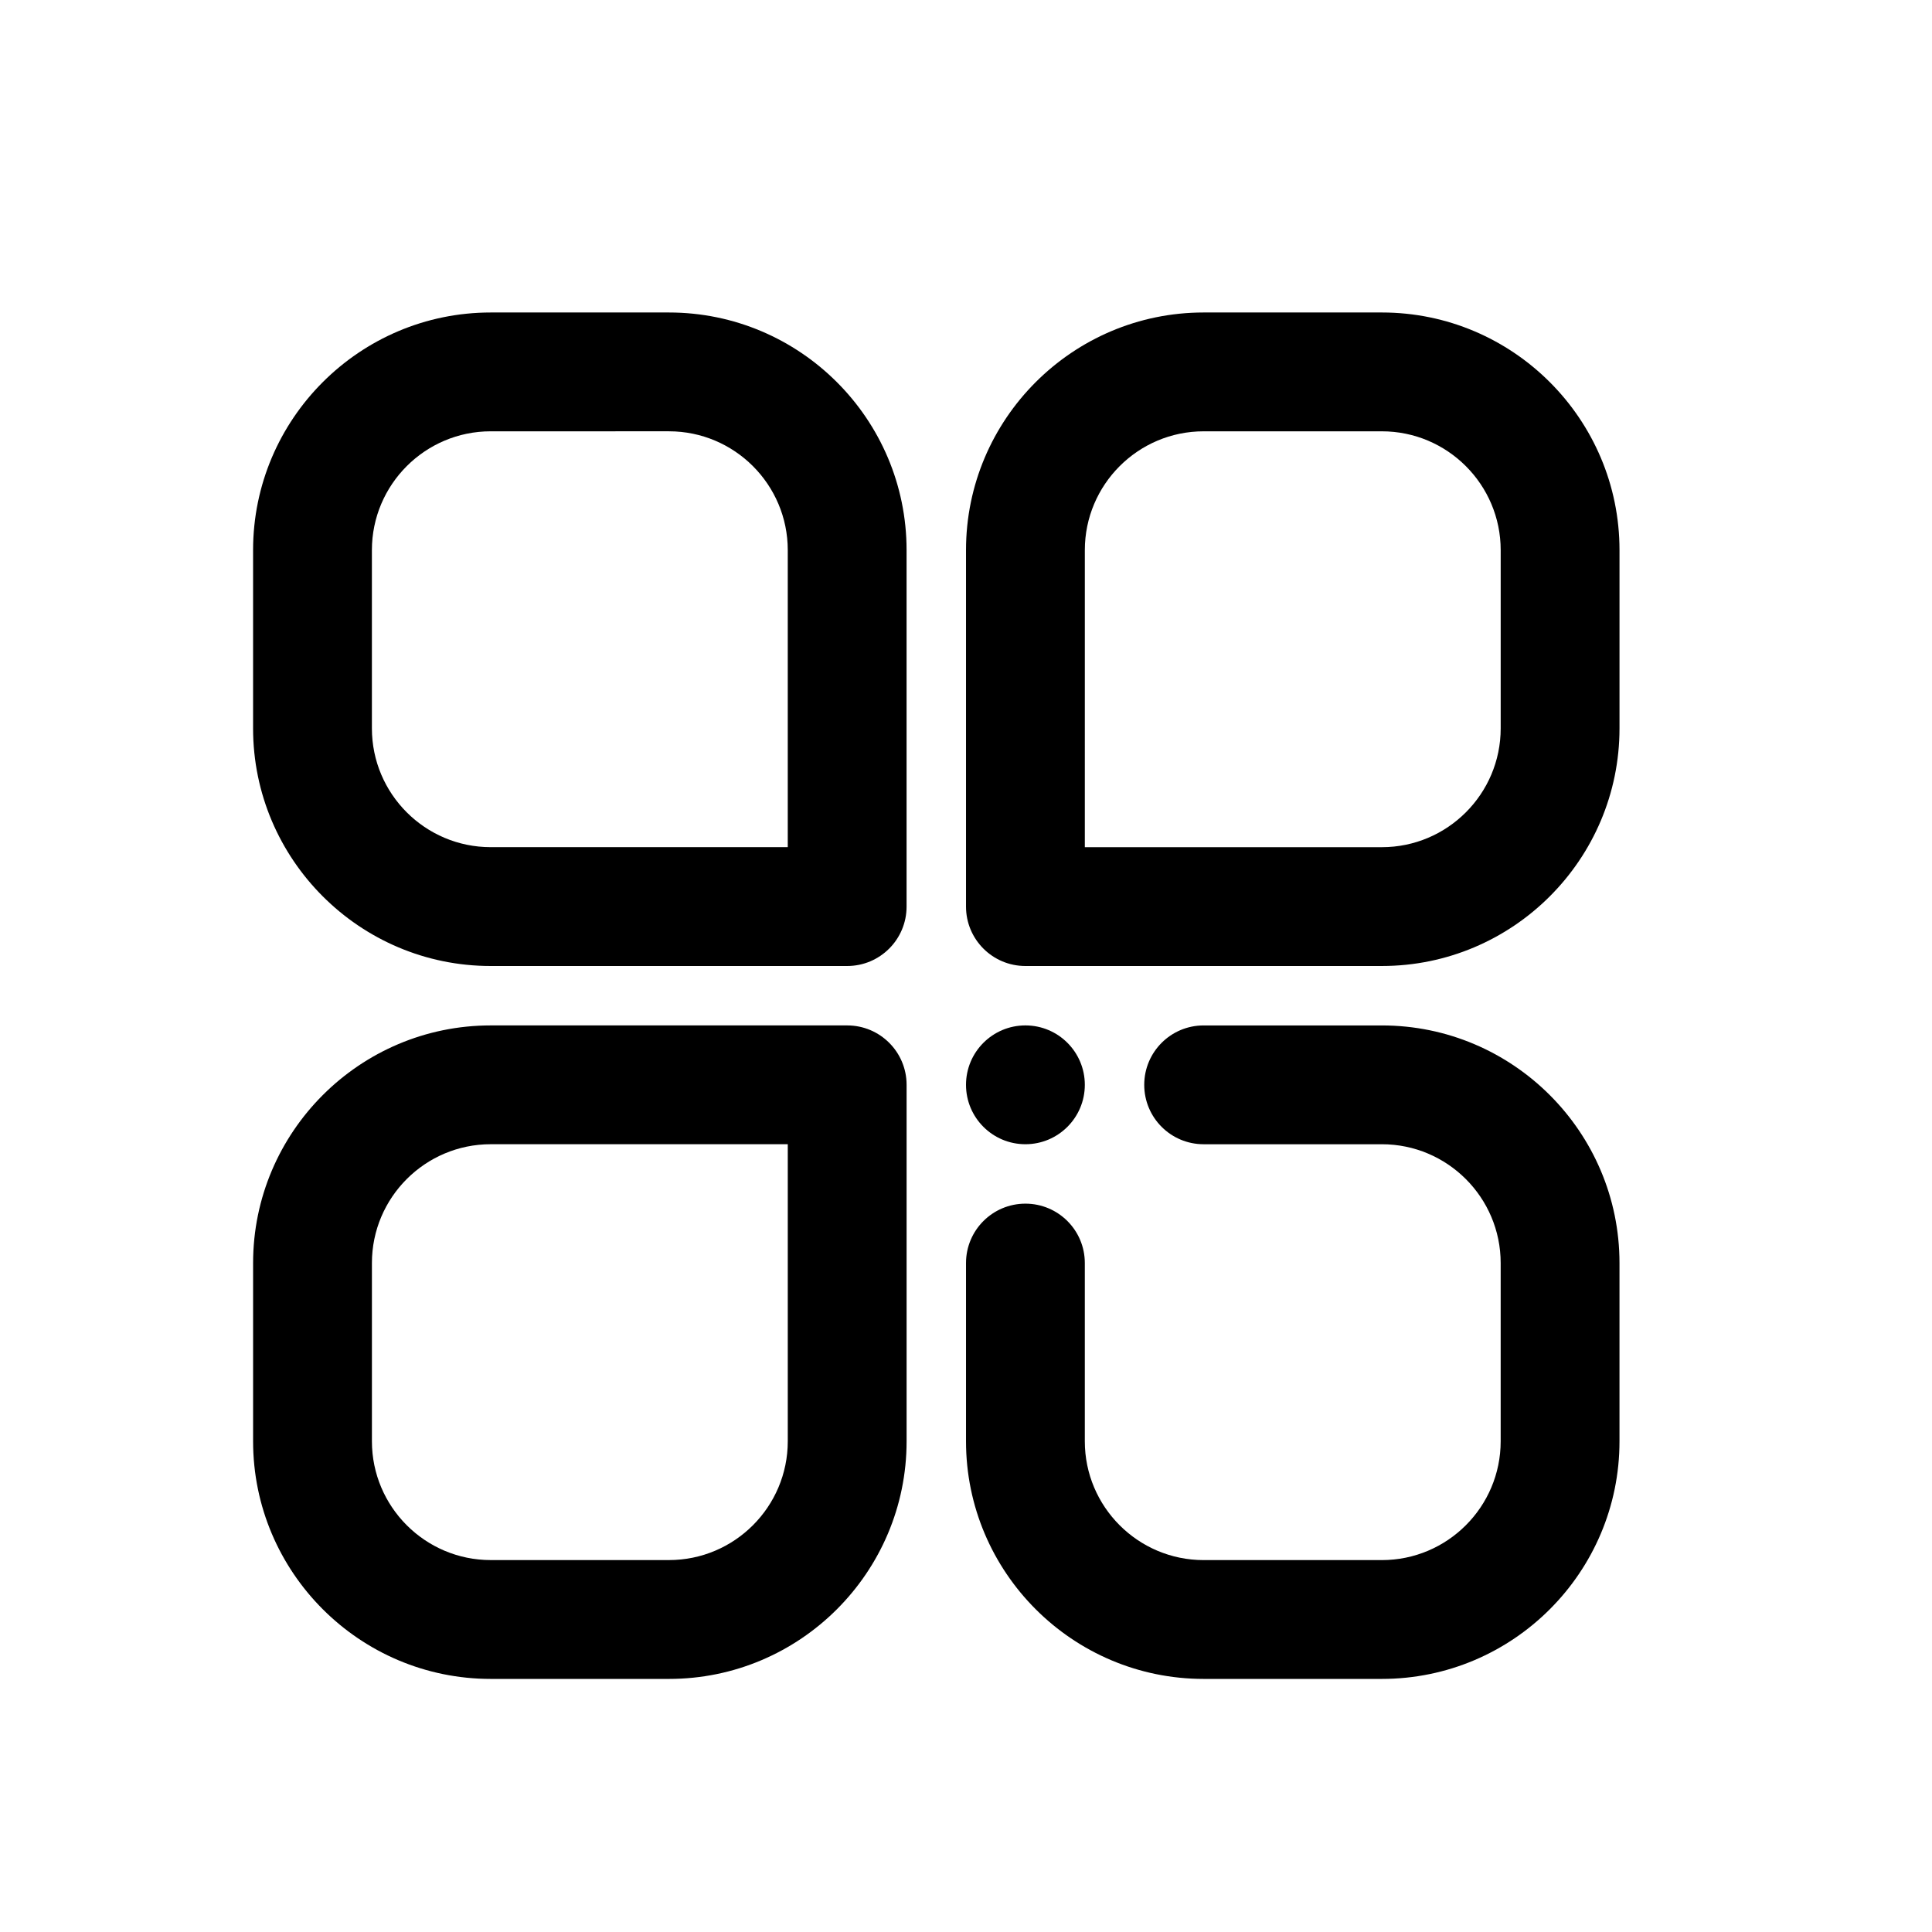 <?xml version="1.0" encoding="UTF-8"?>
<!-- Uploaded to: SVG Repo, www.svgrepo.com, Generator: SVG Repo Mixer Tools -->
<svg fill="#000000" width="800px" height="800px" version="1.1" viewBox="144 144 512 512" xmlns="http://www.w3.org/2000/svg">
 <g>
  <path d="m368.51 400h-94.465c-34.73 0-62.977-28.246-62.977-62.977v-47.234c0-34.73 28.246-62.977 62.977-62.977h47.23c34.73 0 62.977 28.246 62.977 62.977v94.465c0 8.707-7.055 15.746-15.742 15.746zm-94.465-141.7c-17.367 0-31.488 14.125-31.488 31.488v47.23c0 17.367 14.121 31.488 31.488 31.488h78.719v-78.719c0-17.367-14.121-31.488-31.488-31.488z"/>
  <path d="m510.21 400h-94.465c-8.691 0-15.742-7.039-15.742-15.742v-94.469c0-34.73 28.246-62.977 62.977-62.977h47.23c34.73 0 62.977 28.246 62.977 62.977v47.23c0 34.734-28.246 62.98-62.977 62.98zm-78.719-31.488h78.719c17.367 0 31.488-14.121 31.488-31.488v-47.234c0-17.367-14.121-31.488-31.488-31.488h-47.23c-17.367 0-31.488 14.121-31.488 31.488z"/>
  <path d="m321.28 588.93h-47.23c-34.73 0-62.977-28.246-62.977-62.977v-47.23c0-34.73 28.246-62.977 62.977-62.977h94.465c8.691 0 15.742 7.039 15.742 15.742v94.465c0 34.734-28.246 62.977-62.977 62.977zm-47.23-141.7c-17.367 0-31.488 14.121-31.488 31.488v47.23c0 17.367 14.121 31.488 31.488 31.488h47.23c17.367 0 31.488-14.121 31.488-31.488v-78.719z"/>
  <path d="m510.21 588.93h-47.23c-34.73 0-62.977-28.246-62.977-62.977v-47.23c0-8.707 7.055-15.742 15.742-15.742 8.691 0 15.742 7.039 15.742 15.742v47.23c0 17.367 14.121 31.488 31.488 31.488h47.23c17.367 0 31.488-14.121 31.488-31.488v-47.23c0-17.367-14.121-31.488-31.488-31.488h-47.23c-8.691 0-15.742-7.039-15.742-15.742 0-8.707 7.055-15.742 15.742-15.742h47.23c34.73 0 62.977 28.246 62.977 62.977v47.23c0.004 34.73-28.242 62.973-62.973 62.973z"/>
  <path d="m431.49 431.49c0 8.695-7.051 15.742-15.746 15.742-8.695 0-15.742-7.047-15.742-15.742 0-8.695 7.047-15.746 15.742-15.746 8.695 0 15.746 7.051 15.746 15.746"/>
 </g>
</svg>
